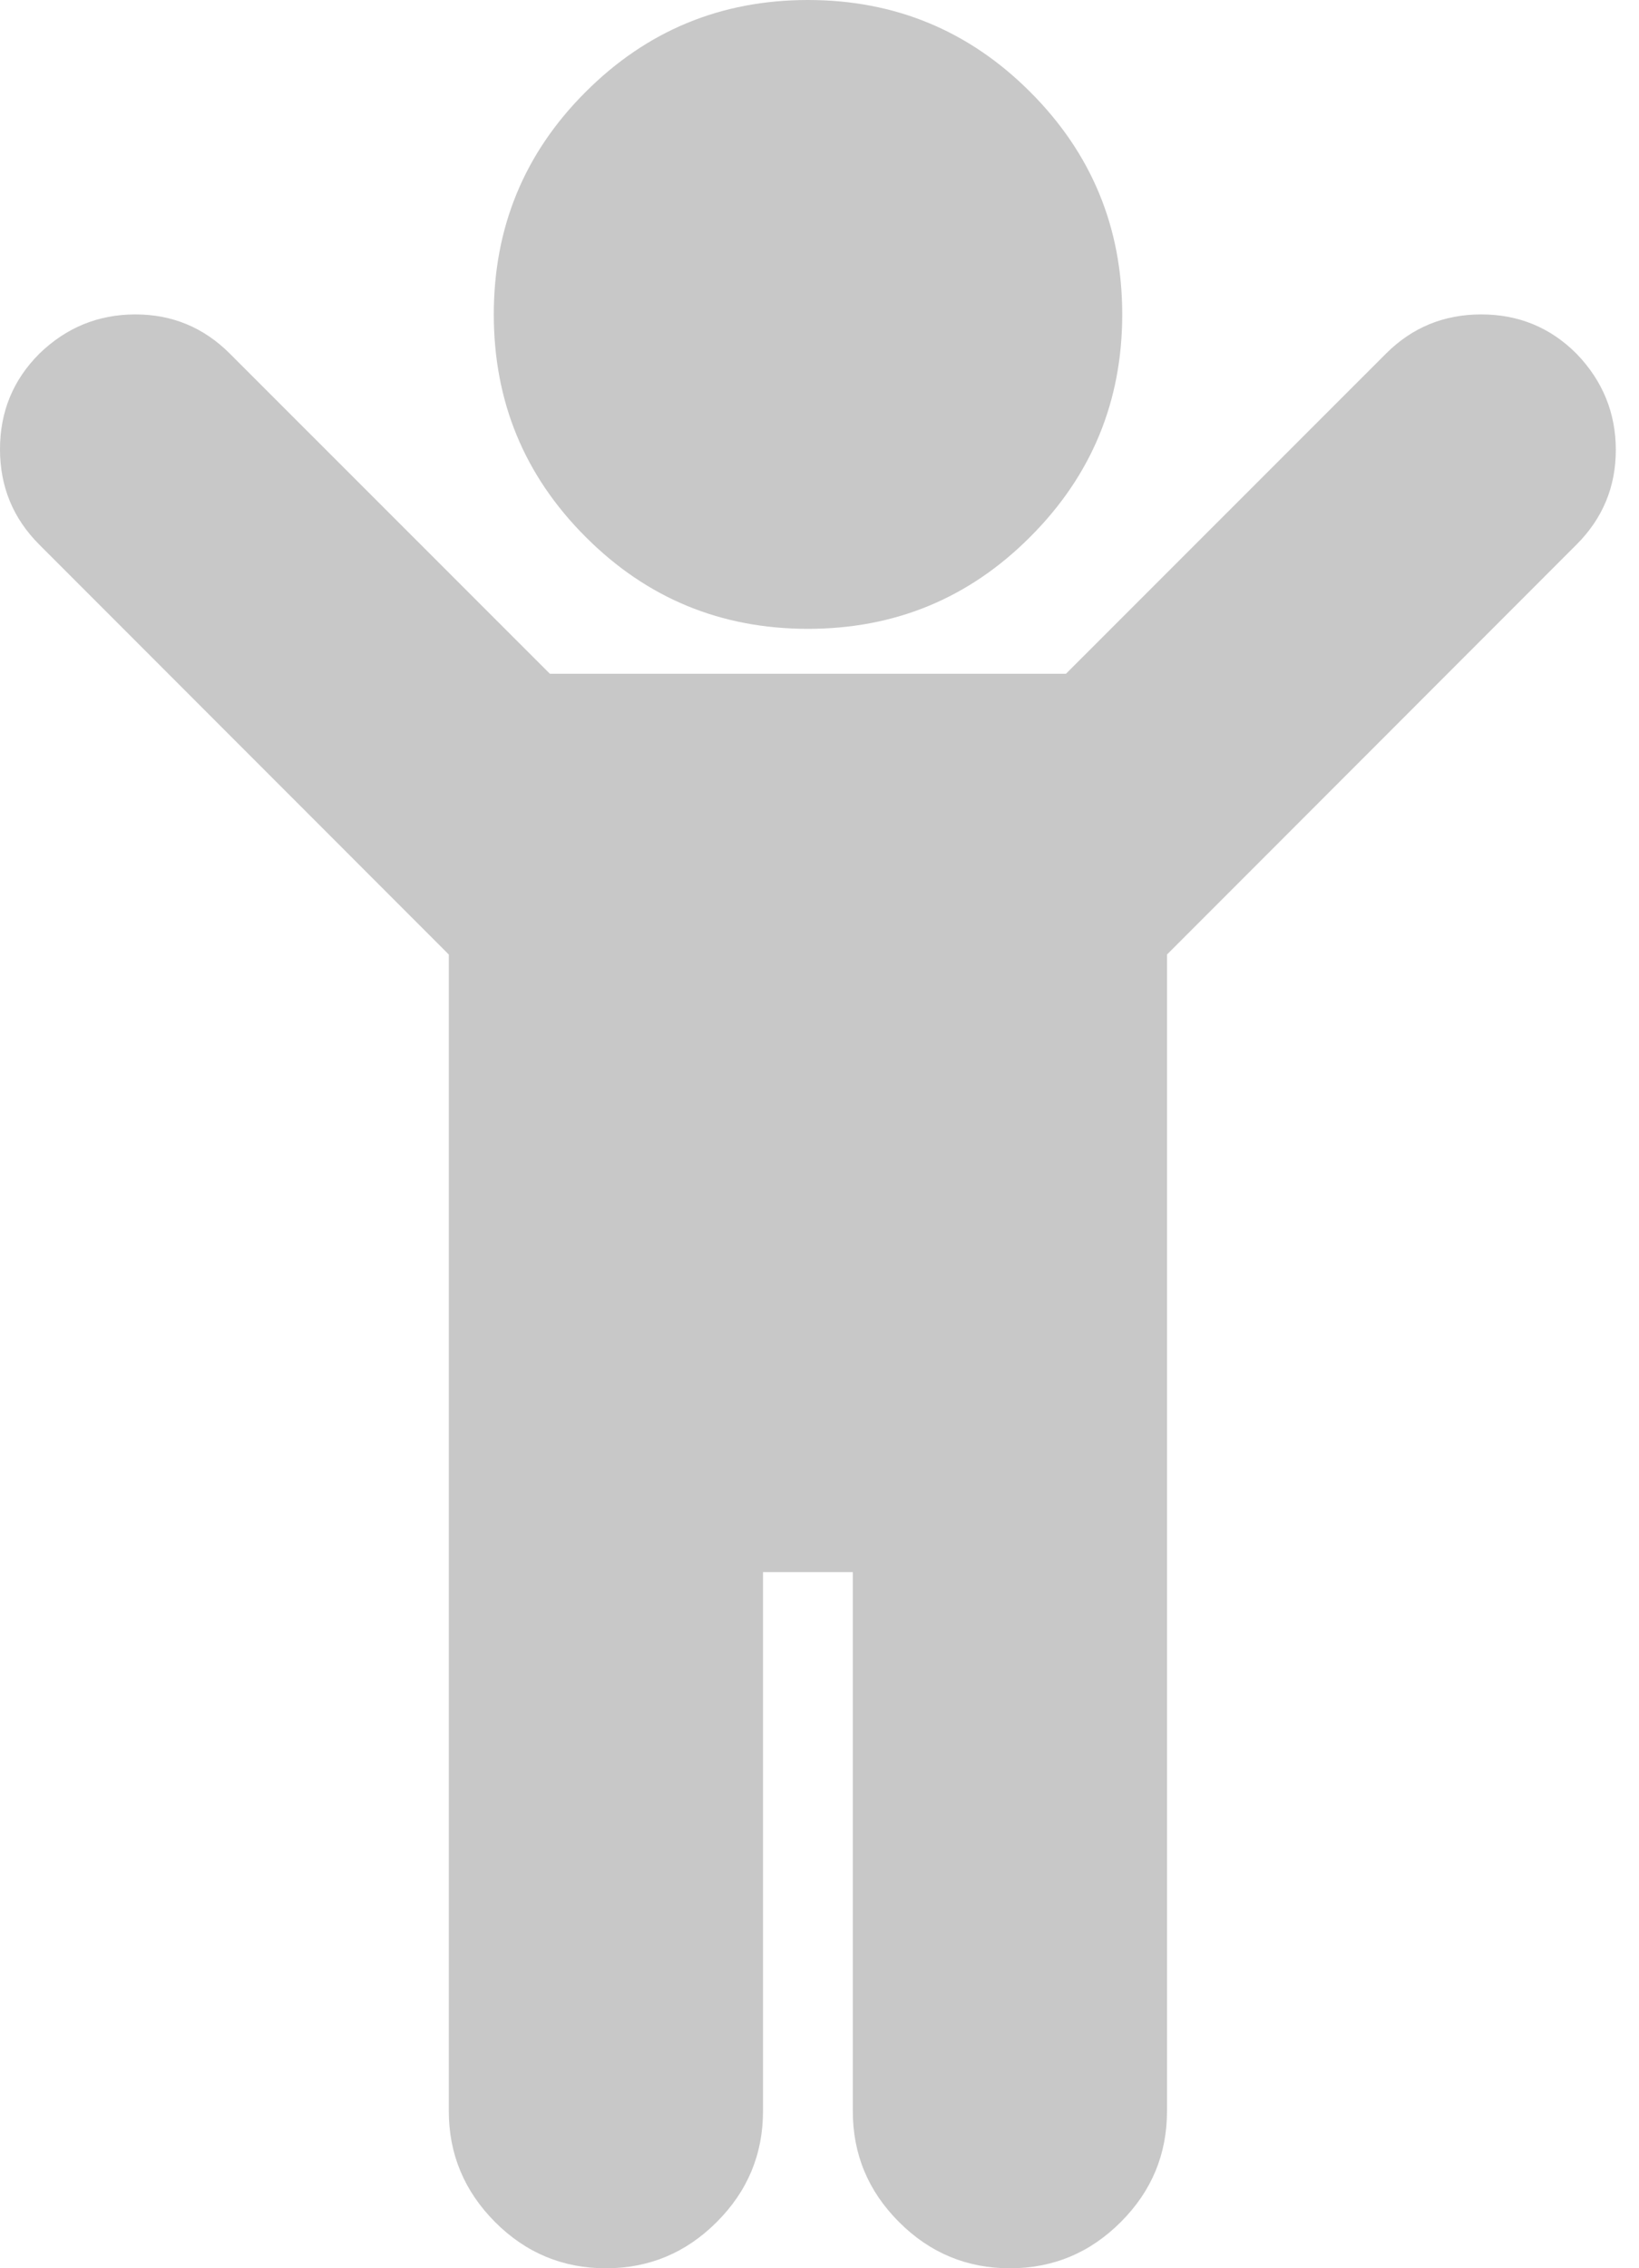 <?xml version="1.0" encoding="utf-8"?>
<!-- Generator: Adobe Illustrator 15.0.2, SVG Export Plug-In  -->
<!DOCTYPE svg PUBLIC "-//W3C//DTD SVG 1.1//EN" "http://www.w3.org/Graphics/SVG/1.1/DTD/svg11.dtd">
<svg version="1.1"
	 xmlns="http://www.w3.org/2000/svg" xmlns:xlink="http://www.w3.org/1999/xlink" xmlns:a="http://ns.adobe.com/AdobeSVGViewerExtensions/3.0/"
	 x="0px" y="0px" width="47px" height="65px" viewBox="0 0 47 65" overflow="visible" enable-background="new 0 0 47 65"
	 xml:space="preserve">
<defs>
</defs>
<path fill="#C8C8C8" d="M45.208,15.606L33.465,27.353v33.141c0,1.236-0.439,2.295-1.325,3.18C31.254,64.561,30.191,65,28.96,65
	s-2.294-0.439-3.18-1.326c-0.886-0.885-1.325-1.943-1.325-3.18V45.051H21.88v15.443c0,1.236-0.44,2.295-1.326,3.18
	C19.668,64.561,18.606,65,17.375,65c-1.232,0-2.294-0.439-3.18-1.326c-0.88-0.885-1.325-1.943-1.325-3.18V27.353L1.126,15.606
	C0.375,14.855,0,13.946,0,12.873s0.375-1.985,1.126-2.736C1.9,9.385,2.821,9.01,3.883,9.01c1.057,0,1.96,0.375,2.71,1.126
	l9.175,9.171h14.8l9.174-9.171c0.751-0.751,1.66-1.126,2.733-1.126c1.074,0,1.983,0.375,2.733,1.126
	c0.751,0.777,1.127,1.698,1.127,2.757S45.959,14.855,45.208,15.606z M29.541,2.634c1.76,1.757,2.64,3.883,2.64,6.376
	s-0.88,4.619-2.64,6.376c-1.754,1.757-3.878,2.634-6.371,2.634c-2.498,0-4.622-0.877-6.376-2.634
	c-1.76-1.757-2.634-3.883-2.634-6.376s0.874-4.62,2.634-6.376C18.548,0.88,20.672,0,23.17,0C25.663,0,27.787,0.88,29.541,2.634z"/>
</svg>
